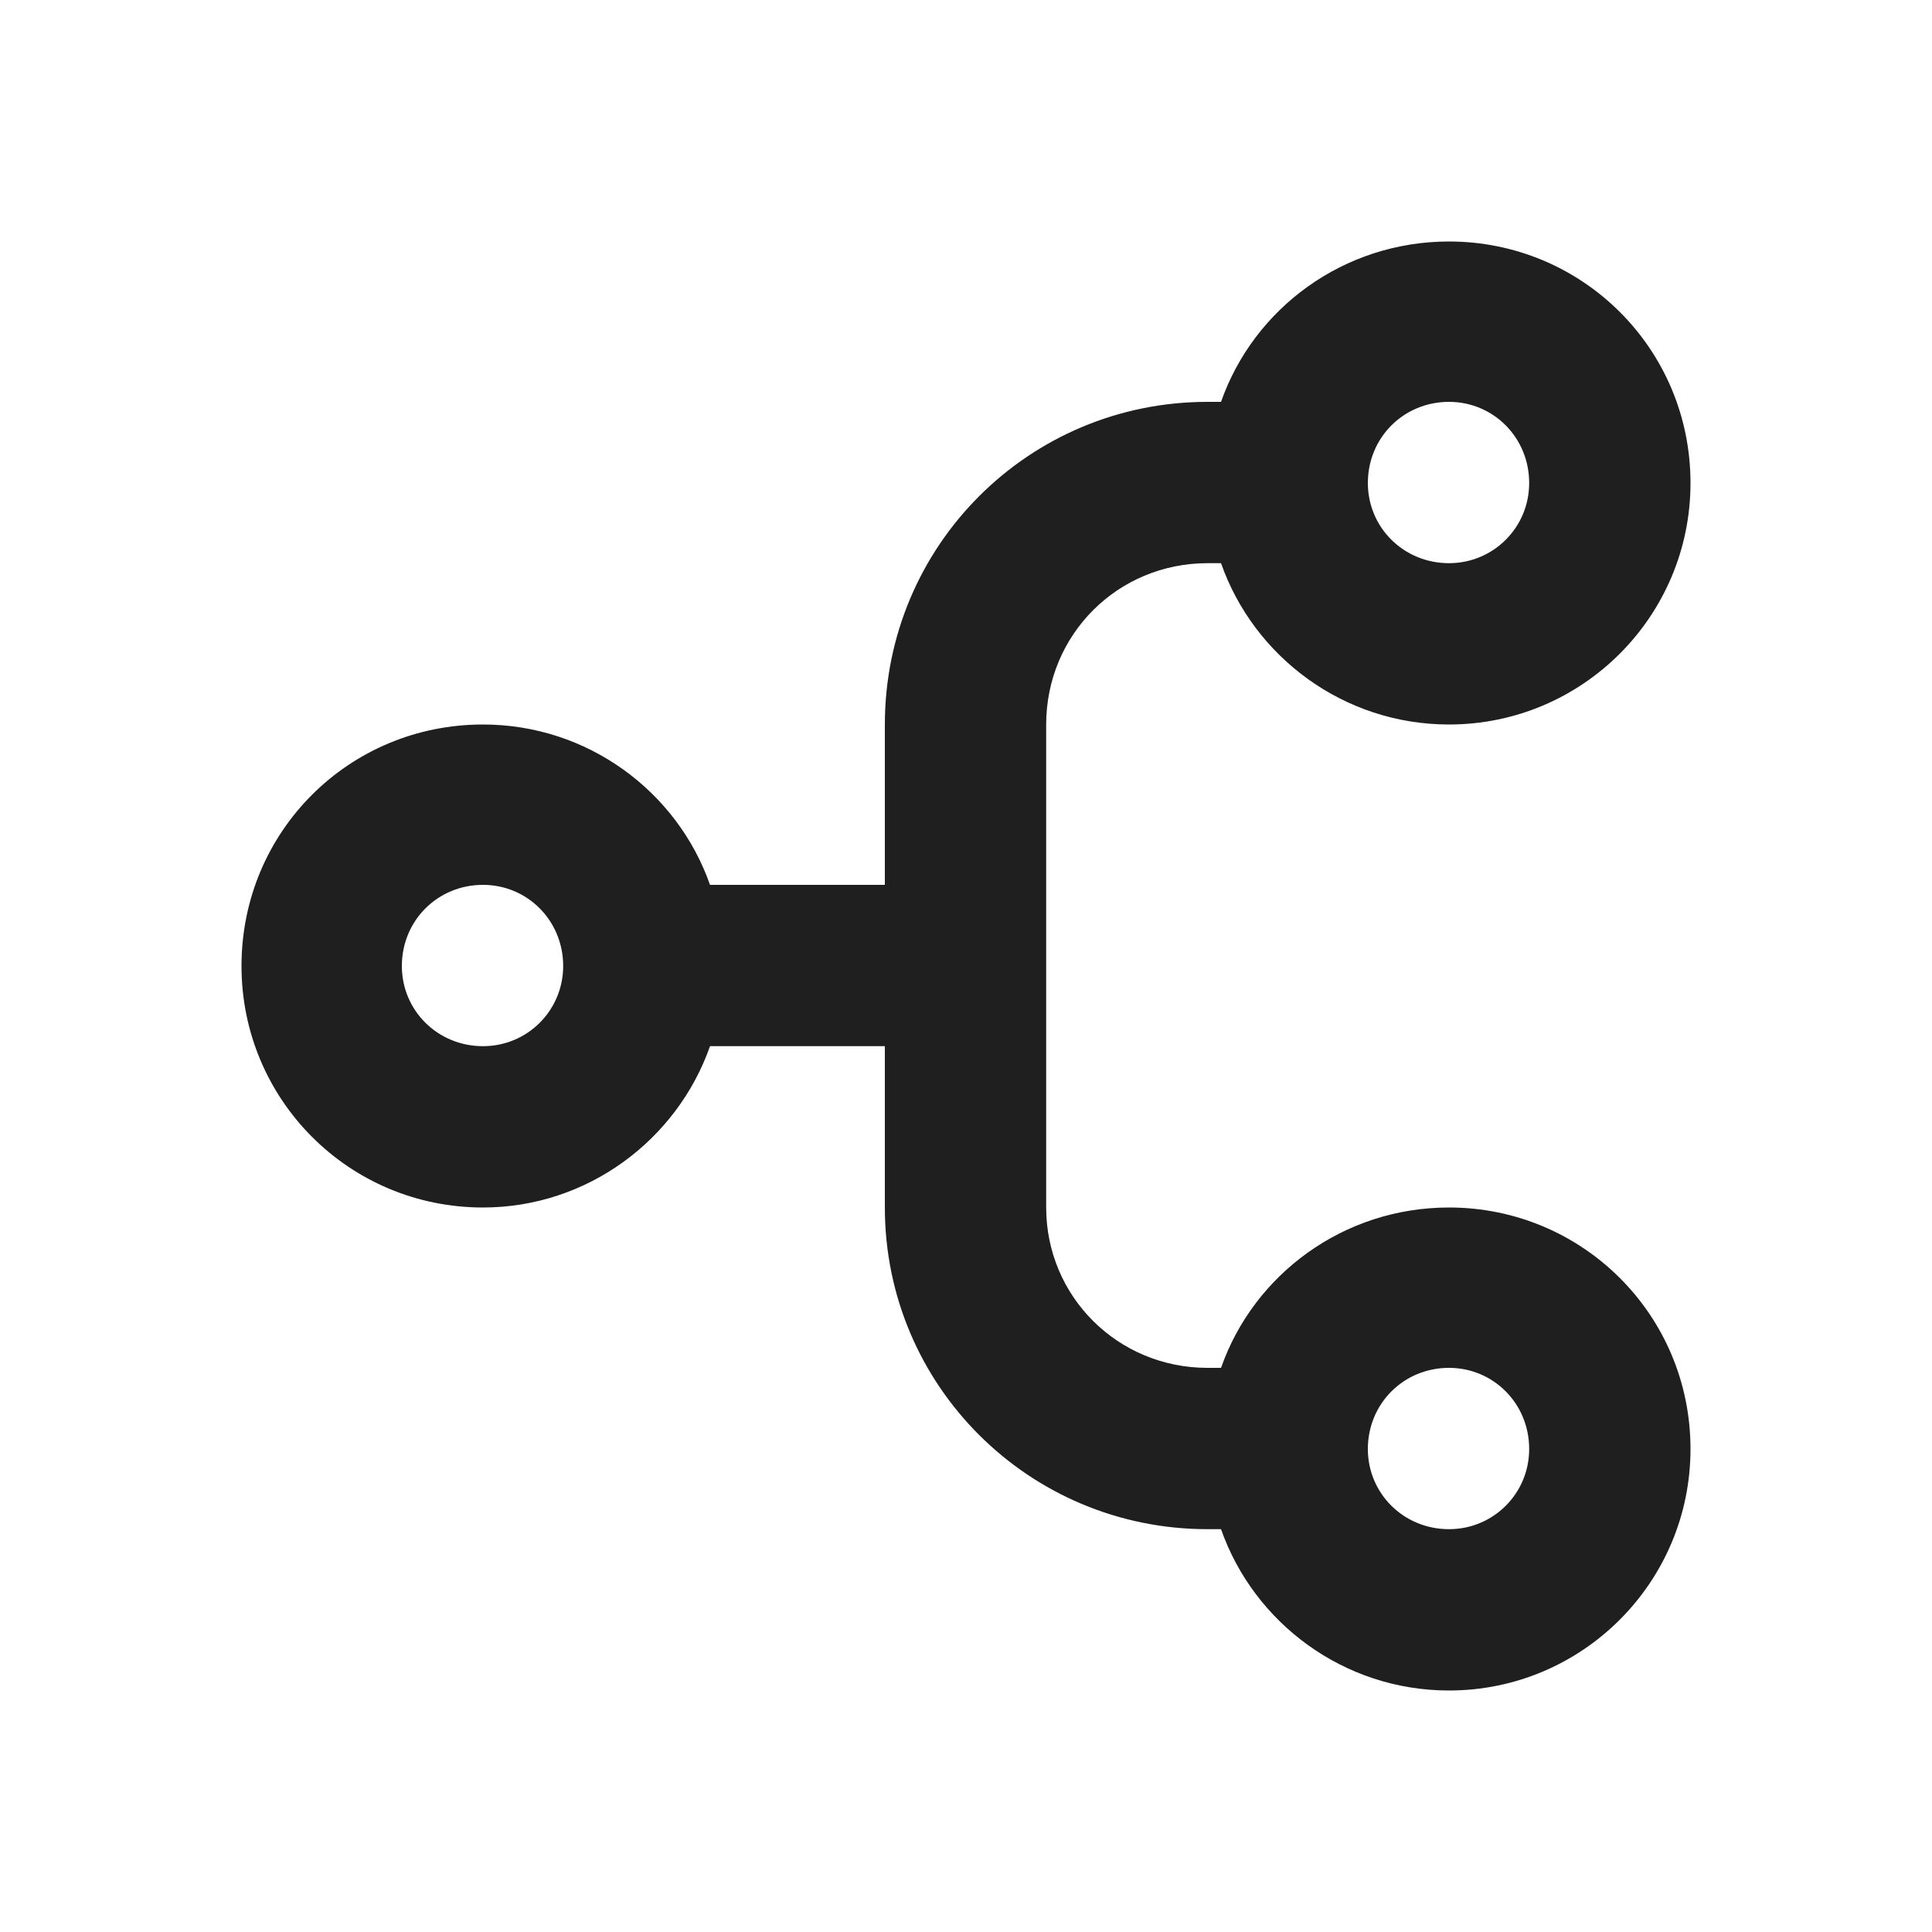 <svg width="20" height="20" viewBox="0 0 20 20" fill="none" xmlns="http://www.w3.org/2000/svg" xmlns:xlink="http://www.w3.org/1999/xlink">
	<defs>
		<clipPath id="clip5982_43531">
			<rect id="项目列表" width="20" height="20" fill="white" fill-opacity="0"/>
		</clipPath>
	</defs>
	<g clip-path="url(#clip5982_43531)">
		<path id="path" d="M15.83 5C15.83 4.53 15.46 4.16 15 4.16C14.53 4.16 14.16 4.53 14.16 5C14.16 5.46 14.53 5.83 15 5.83C15.46 5.83 15.83 5.46 15.83 5ZM15 2.5C16.38 2.5 17.5 3.61 17.5 5C17.5 6.38 16.38 7.5 15 7.5C13.91 7.5 12.98 6.8 12.64 5.83L12.5 5.83C11.57 5.83 10.83 6.57 10.83 7.5L10.83 12.5C10.83 13.42 11.57 14.16 12.5 14.16L12.64 14.16C12.98 13.19 13.91 12.5 15 12.5C16.38 12.5 17.5 13.61 17.5 15C17.5 16.38 16.38 17.5 15 17.5C13.91 17.5 12.98 16.8 12.64 15.83L12.5 15.83C10.65 15.83 9.16 14.34 9.16 12.5L9.16 10.83L7.35 10.83C7.01 11.8 6.08 12.5 5 12.5C3.61 12.5 2.5 11.38 2.5 10C2.5 8.61 3.61 7.5 5 7.5C6.08 7.5 7.01 8.19 7.35 9.16L9.16 9.16L9.16 7.5C9.16 5.65 10.65 4.16 12.5 4.16L12.64 4.16C12.98 3.19 13.91 2.5 15 2.5ZM15.83 15C15.83 14.53 15.46 14.16 15 14.16C14.53 14.16 14.16 14.53 14.16 15C14.16 15.46 14.53 15.83 15 15.83C15.46 15.83 15.83 15.46 15.83 15ZM5.83 10C5.83 9.53 5.46 9.16 5 9.16C4.53 9.16 4.16 9.53 4.16 10C4.16 10.46 4.53 10.83 5 10.83C5.46 10.83 5.83 10.46 5.83 10Z" fill="#1F1F1F" fill-opacity="1" fill-rule="nonzero"/>
	</g>
</svg>

